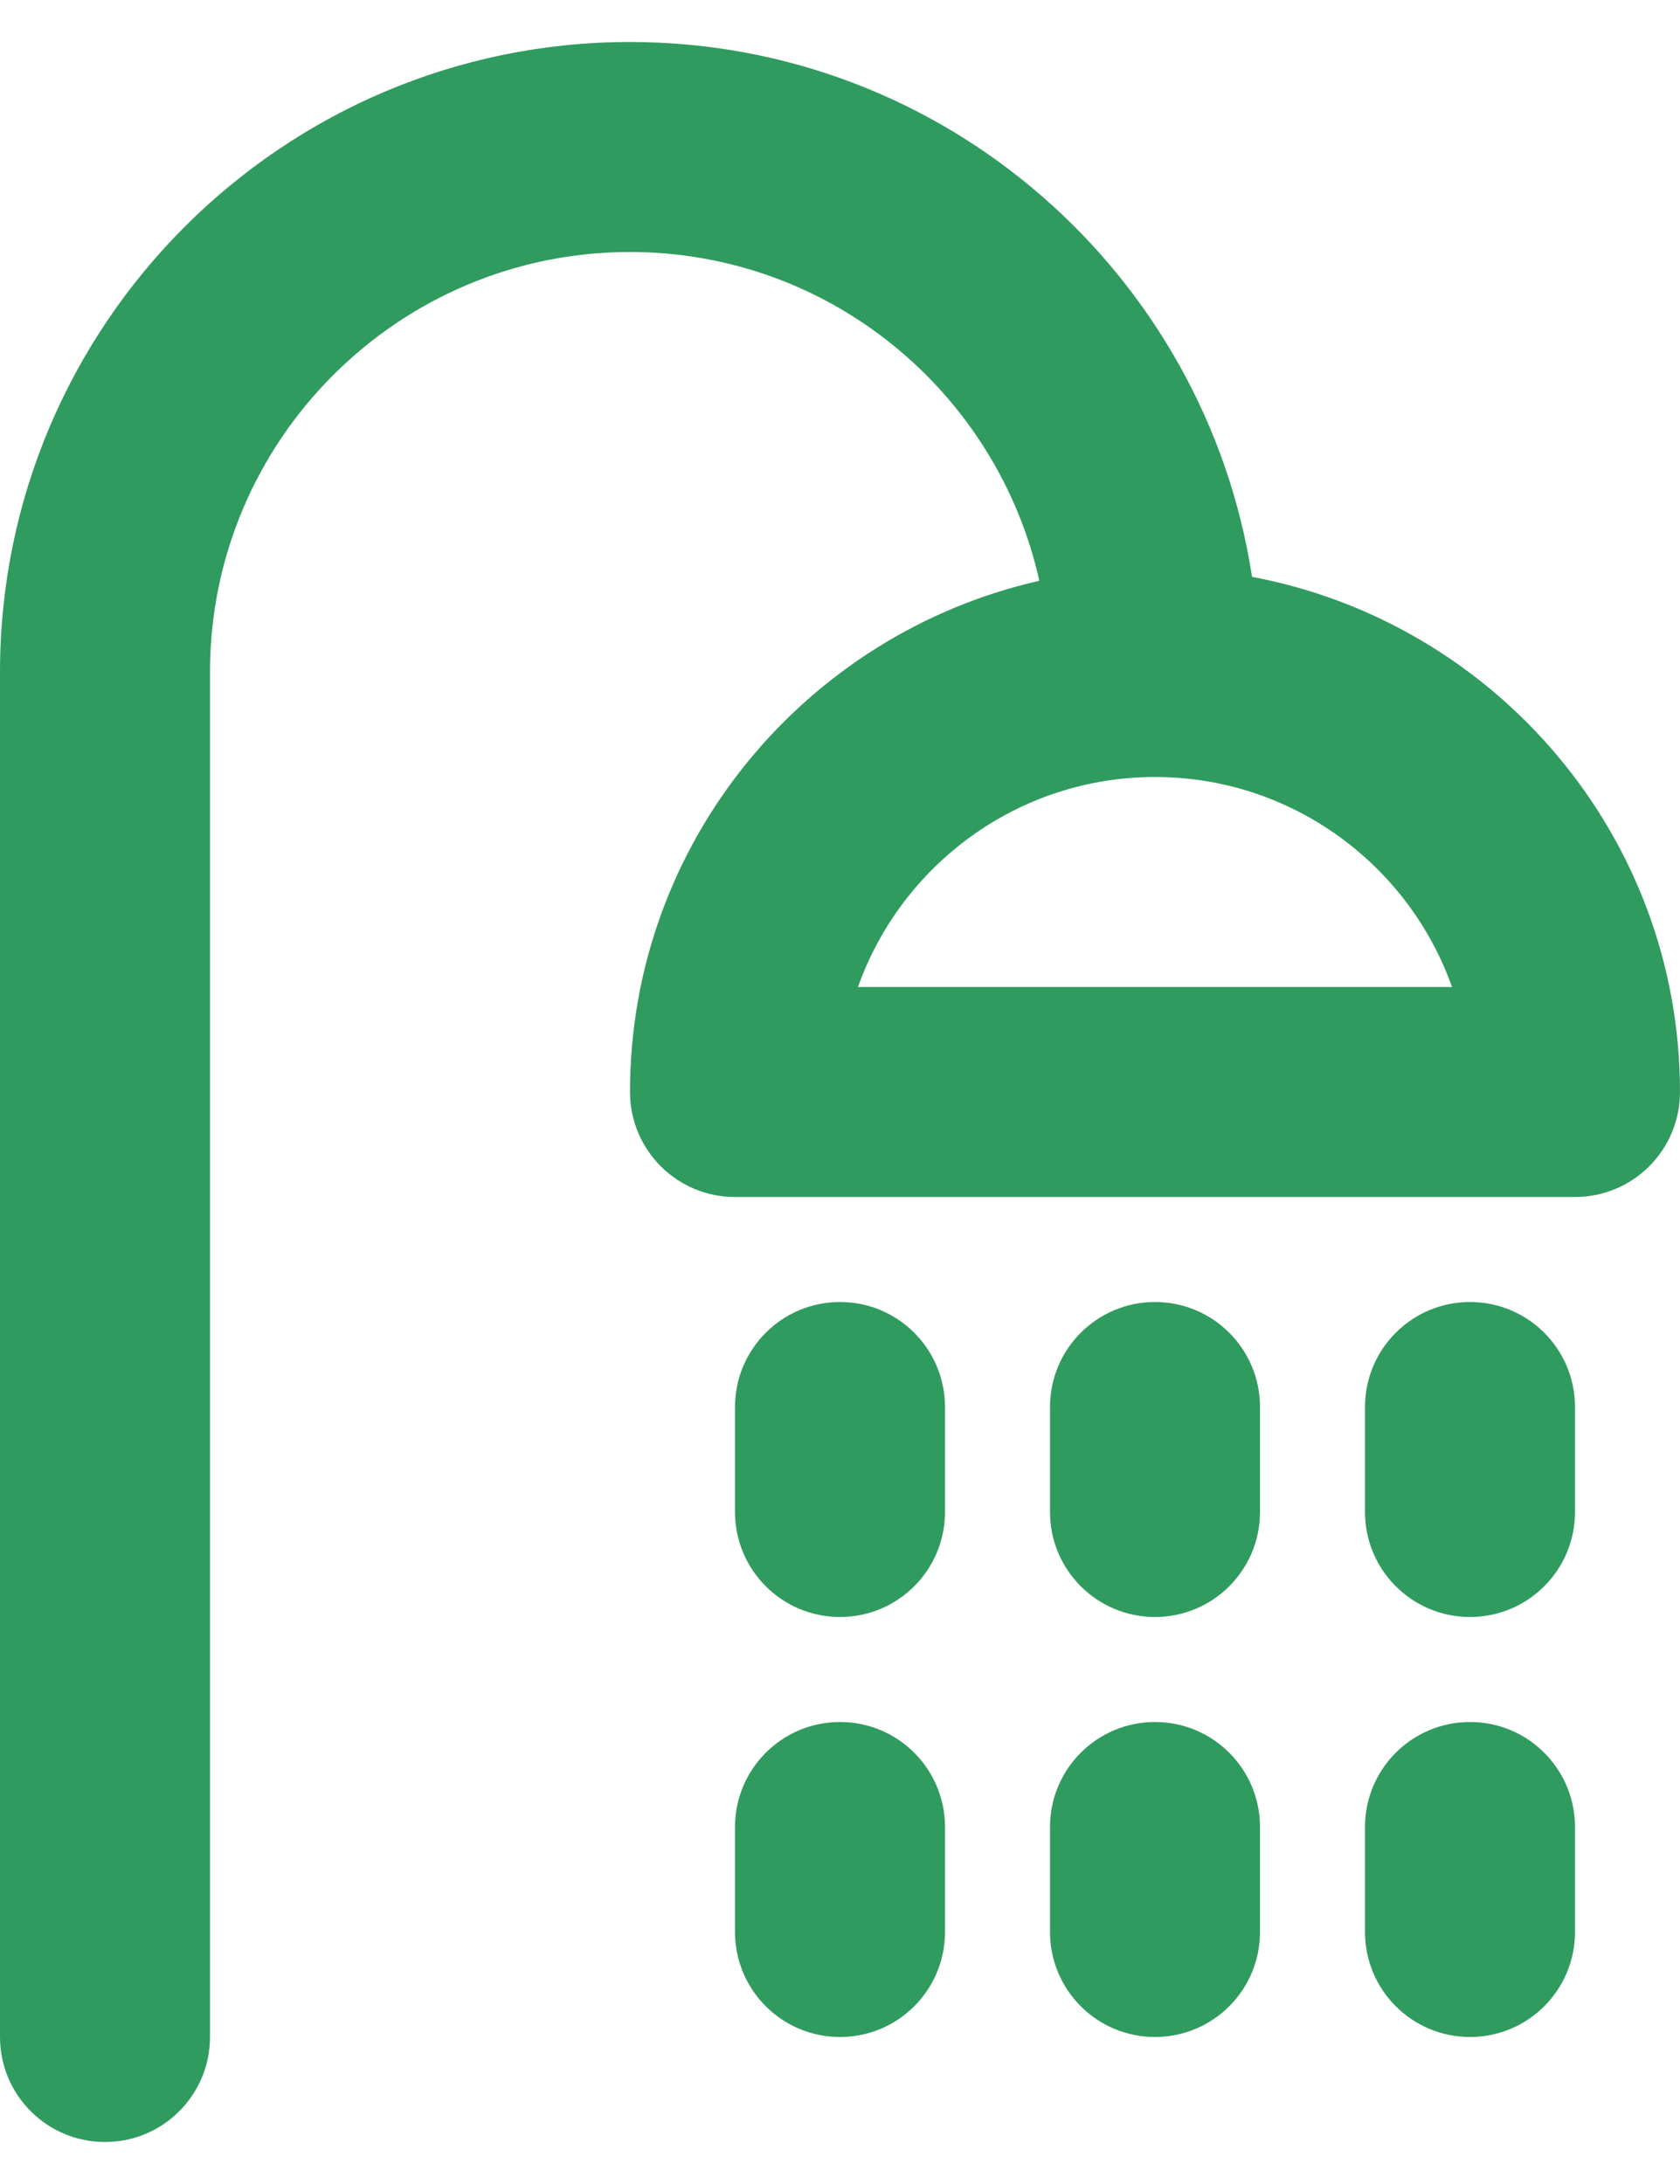 <?xml version="1.0" encoding="UTF-8"?>
<svg xmlns="http://www.w3.org/2000/svg" width="20" height="26" viewBox="0 0 20 26" fill="none">
  <path d="M14.905 6.867C14.355 3.269 11.25 0.5 7.5 0.5C3.364 0.5 0 3.864 0 8V24.25C0 24.94 0.559 25.5 1.25 25.5C1.941 25.5 2.5 24.94 2.5 24.25V8C2.5 5.243 4.742 3 7.5 3C9.884 3 11.875 4.679 12.373 6.914C9.59 7.545 7.5 10.028 7.5 13C7.5 13.69 8.059 14.25 8.75 14.25H18.75C19.441 14.25 20 13.69 20 13C20 9.949 17.8 7.412 14.905 6.867ZM10.214 11.75C10.73 10.295 12.12 9.25 13.75 9.25C15.38 9.25 16.77 10.295 17.286 11.75H10.214ZM15 16.75V18C15 18.69 14.441 19.25 13.75 19.25C13.059 19.25 12.5 18.69 12.5 18V16.75C12.5 16.06 13.059 15.5 13.75 15.5C14.441 15.5 15 16.06 15 16.75ZM11.25 16.75V18C11.25 18.69 10.691 19.25 10 19.25C9.309 19.25 8.75 18.69 8.75 18V16.75C8.75 16.06 9.309 15.5 10 15.5C10.691 15.5 11.25 16.06 11.25 16.75ZM18.75 16.75V18C18.75 18.69 18.191 19.25 17.5 19.25C16.809 19.25 16.25 18.69 16.25 18V16.75C16.25 16.06 16.809 15.5 17.5 15.5C18.191 15.5 18.75 16.06 18.75 16.75ZM15 21.75V23C15 23.69 14.441 24.25 13.75 24.25C13.059 24.25 12.5 23.69 12.5 23V21.75C12.5 21.06 13.059 20.5 13.75 20.5C14.441 20.5 15 21.06 15 21.75ZM11.25 21.75V23C11.25 23.69 10.691 24.25 10 24.25C9.309 24.25 8.75 23.69 8.75 23V21.75C8.75 21.06 9.309 20.5 10 20.5C10.691 20.5 11.25 21.06 11.25 21.75ZM18.75 21.75V23C18.75 23.69 18.191 24.25 17.5 24.25C16.809 24.25 16.25 23.69 16.25 23V21.75C16.25 21.06 16.809 20.5 17.5 20.5C18.191 20.5 18.75 21.06 18.75 21.75Z" fill="#309B5F"></path>
</svg>
